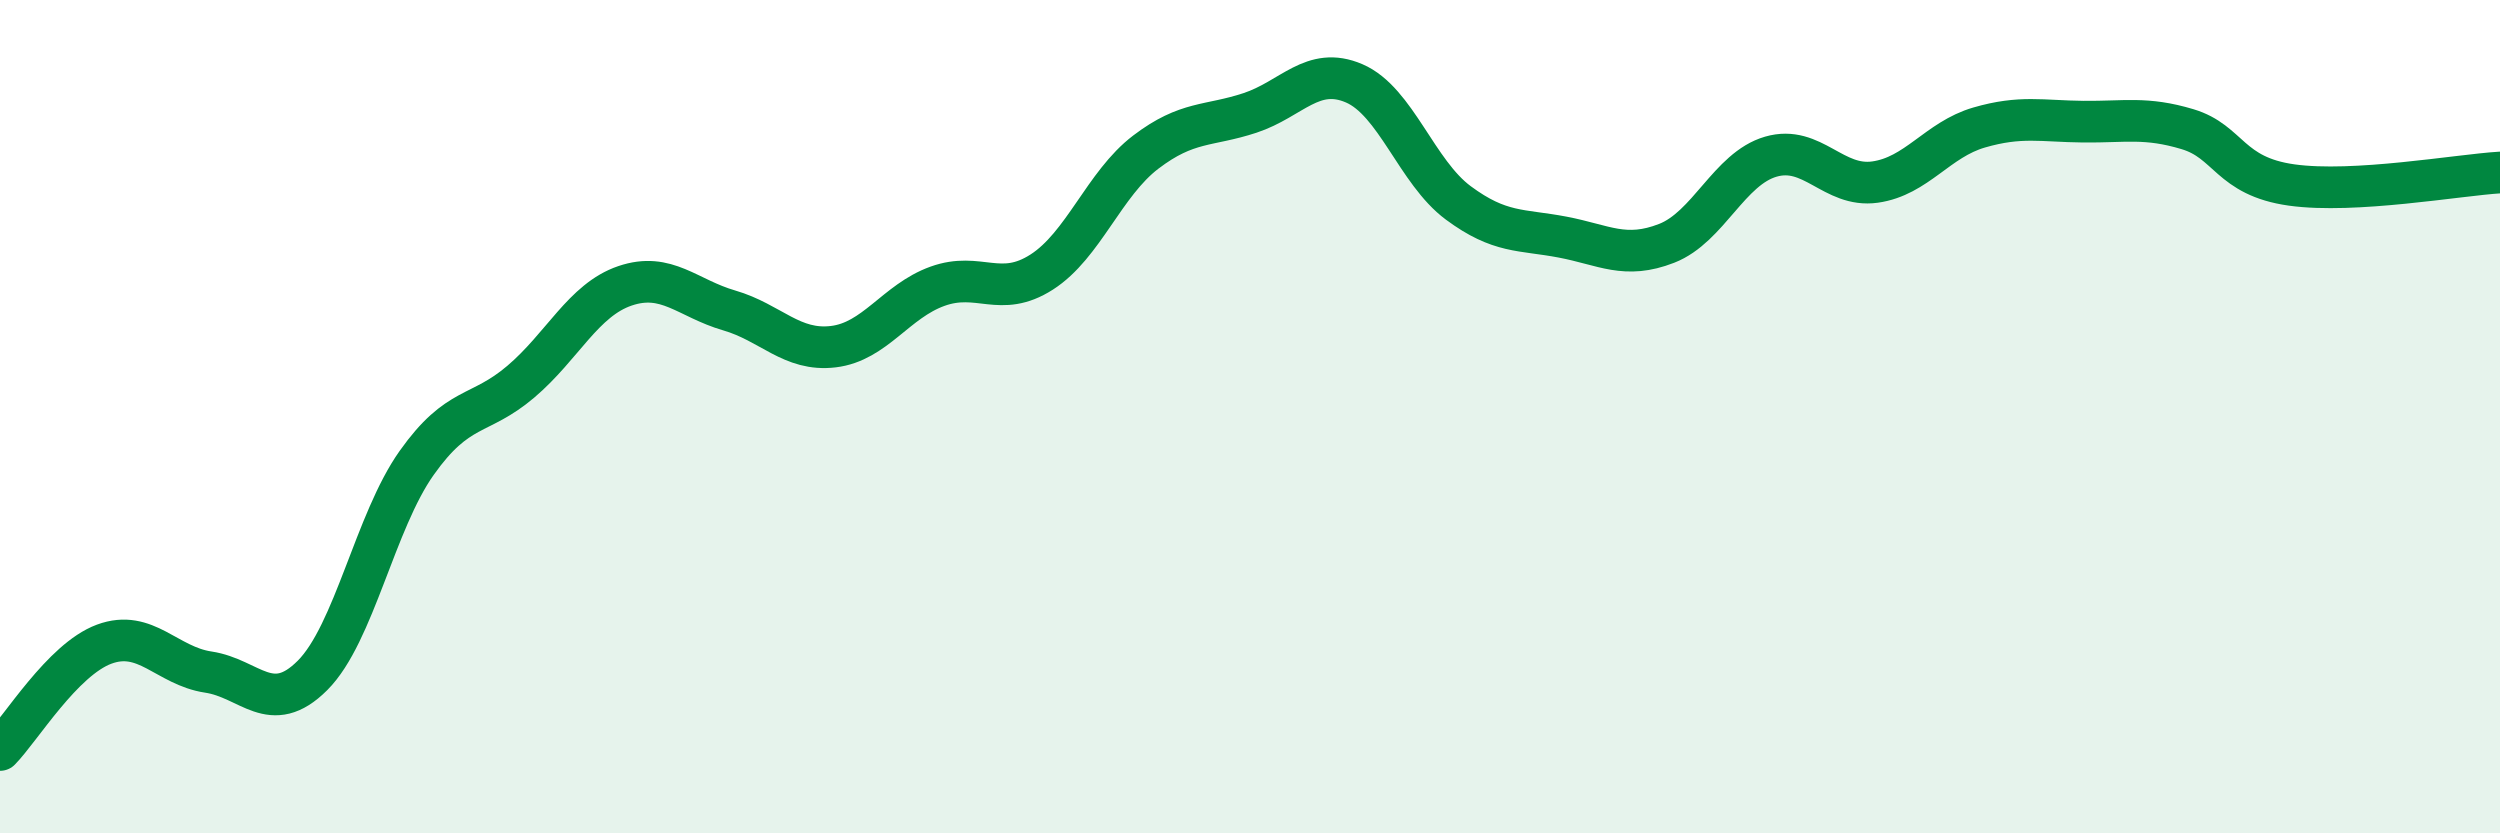 
    <svg width="60" height="20" viewBox="0 0 60 20" xmlns="http://www.w3.org/2000/svg">
      <path
        d="M 0,18 C 0.5,17.49 1.5,15.83 2.5,15.46 C 3.5,15.09 4,15.98 5,16.13 C 6,16.28 6.5,17.21 7.5,16.21 C 8.5,15.21 9,12.52 10,11.11 C 11,9.7 11.5,10.01 12.5,9.16 C 13.5,8.31 14,7.2 15,6.86 C 16,6.52 16.5,7.16 17.5,7.45 C 18.5,7.74 19,8.44 20,8.32 C 21,8.2 21.5,7.23 22.5,6.87 C 23.5,6.51 24,7.17 25,6.53 C 26,5.89 26.5,4.41 27.5,3.65 C 28.5,2.89 29,3.04 30,2.71 C 31,2.38 31.5,1.57 32.5,2 C 33.5,2.43 34,4.13 35,4.87 C 36,5.61 36.5,5.5 37.5,5.69 C 38.5,5.88 39,6.23 40,5.84 C 41,5.45 41.5,4.05 42.5,3.76 C 43.5,3.47 44,4.51 45,4.37 C 46,4.23 46.5,3.35 47.5,3.06 C 48.5,2.77 49,2.91 50,2.92 C 51,2.93 51.5,2.8 52.5,3.1 C 53.5,3.4 53.5,4.23 55,4.44 C 56.5,4.65 59,4.2 60,4.14L60 20L0 20Z"
        fill="#008740"
        opacity="0.1"
        stroke-linecap="round"
        stroke-linejoin="round"
      />
      <path
        d="M 0,18 C 0.5,17.49 1.5,15.83 2.5,15.46 C 3.5,15.09 4,15.98 5,16.13 C 6,16.28 6.5,17.21 7.5,16.21 C 8.5,15.21 9,12.52 10,11.11 C 11,9.7 11.5,10.01 12.5,9.16 C 13.5,8.31 14,7.2 15,6.86 C 16,6.52 16.5,7.16 17.5,7.45 C 18.5,7.74 19,8.44 20,8.32 C 21,8.2 21.5,7.23 22.5,6.87 C 23.5,6.51 24,7.17 25,6.53 C 26,5.89 26.5,4.41 27.5,3.65 C 28.5,2.89 29,3.04 30,2.71 C 31,2.38 31.5,1.57 32.5,2 C 33.5,2.43 34,4.13 35,4.87 C 36,5.61 36.5,5.5 37.5,5.69 C 38.5,5.88 39,6.23 40,5.84 C 41,5.45 41.5,4.05 42.5,3.76 C 43.5,3.47 44,4.51 45,4.37 C 46,4.23 46.5,3.35 47.5,3.06 C 48.5,2.77 49,2.91 50,2.92 C 51,2.93 51.5,2.8 52.5,3.1 C 53.5,3.4 53.5,4.23 55,4.44 C 56.5,4.65 59,4.2 60,4.14"
        stroke="#008740"
        stroke-width="1"
        fill="none"
        stroke-linecap="round"
        stroke-linejoin="round"
      />
    </svg>
  